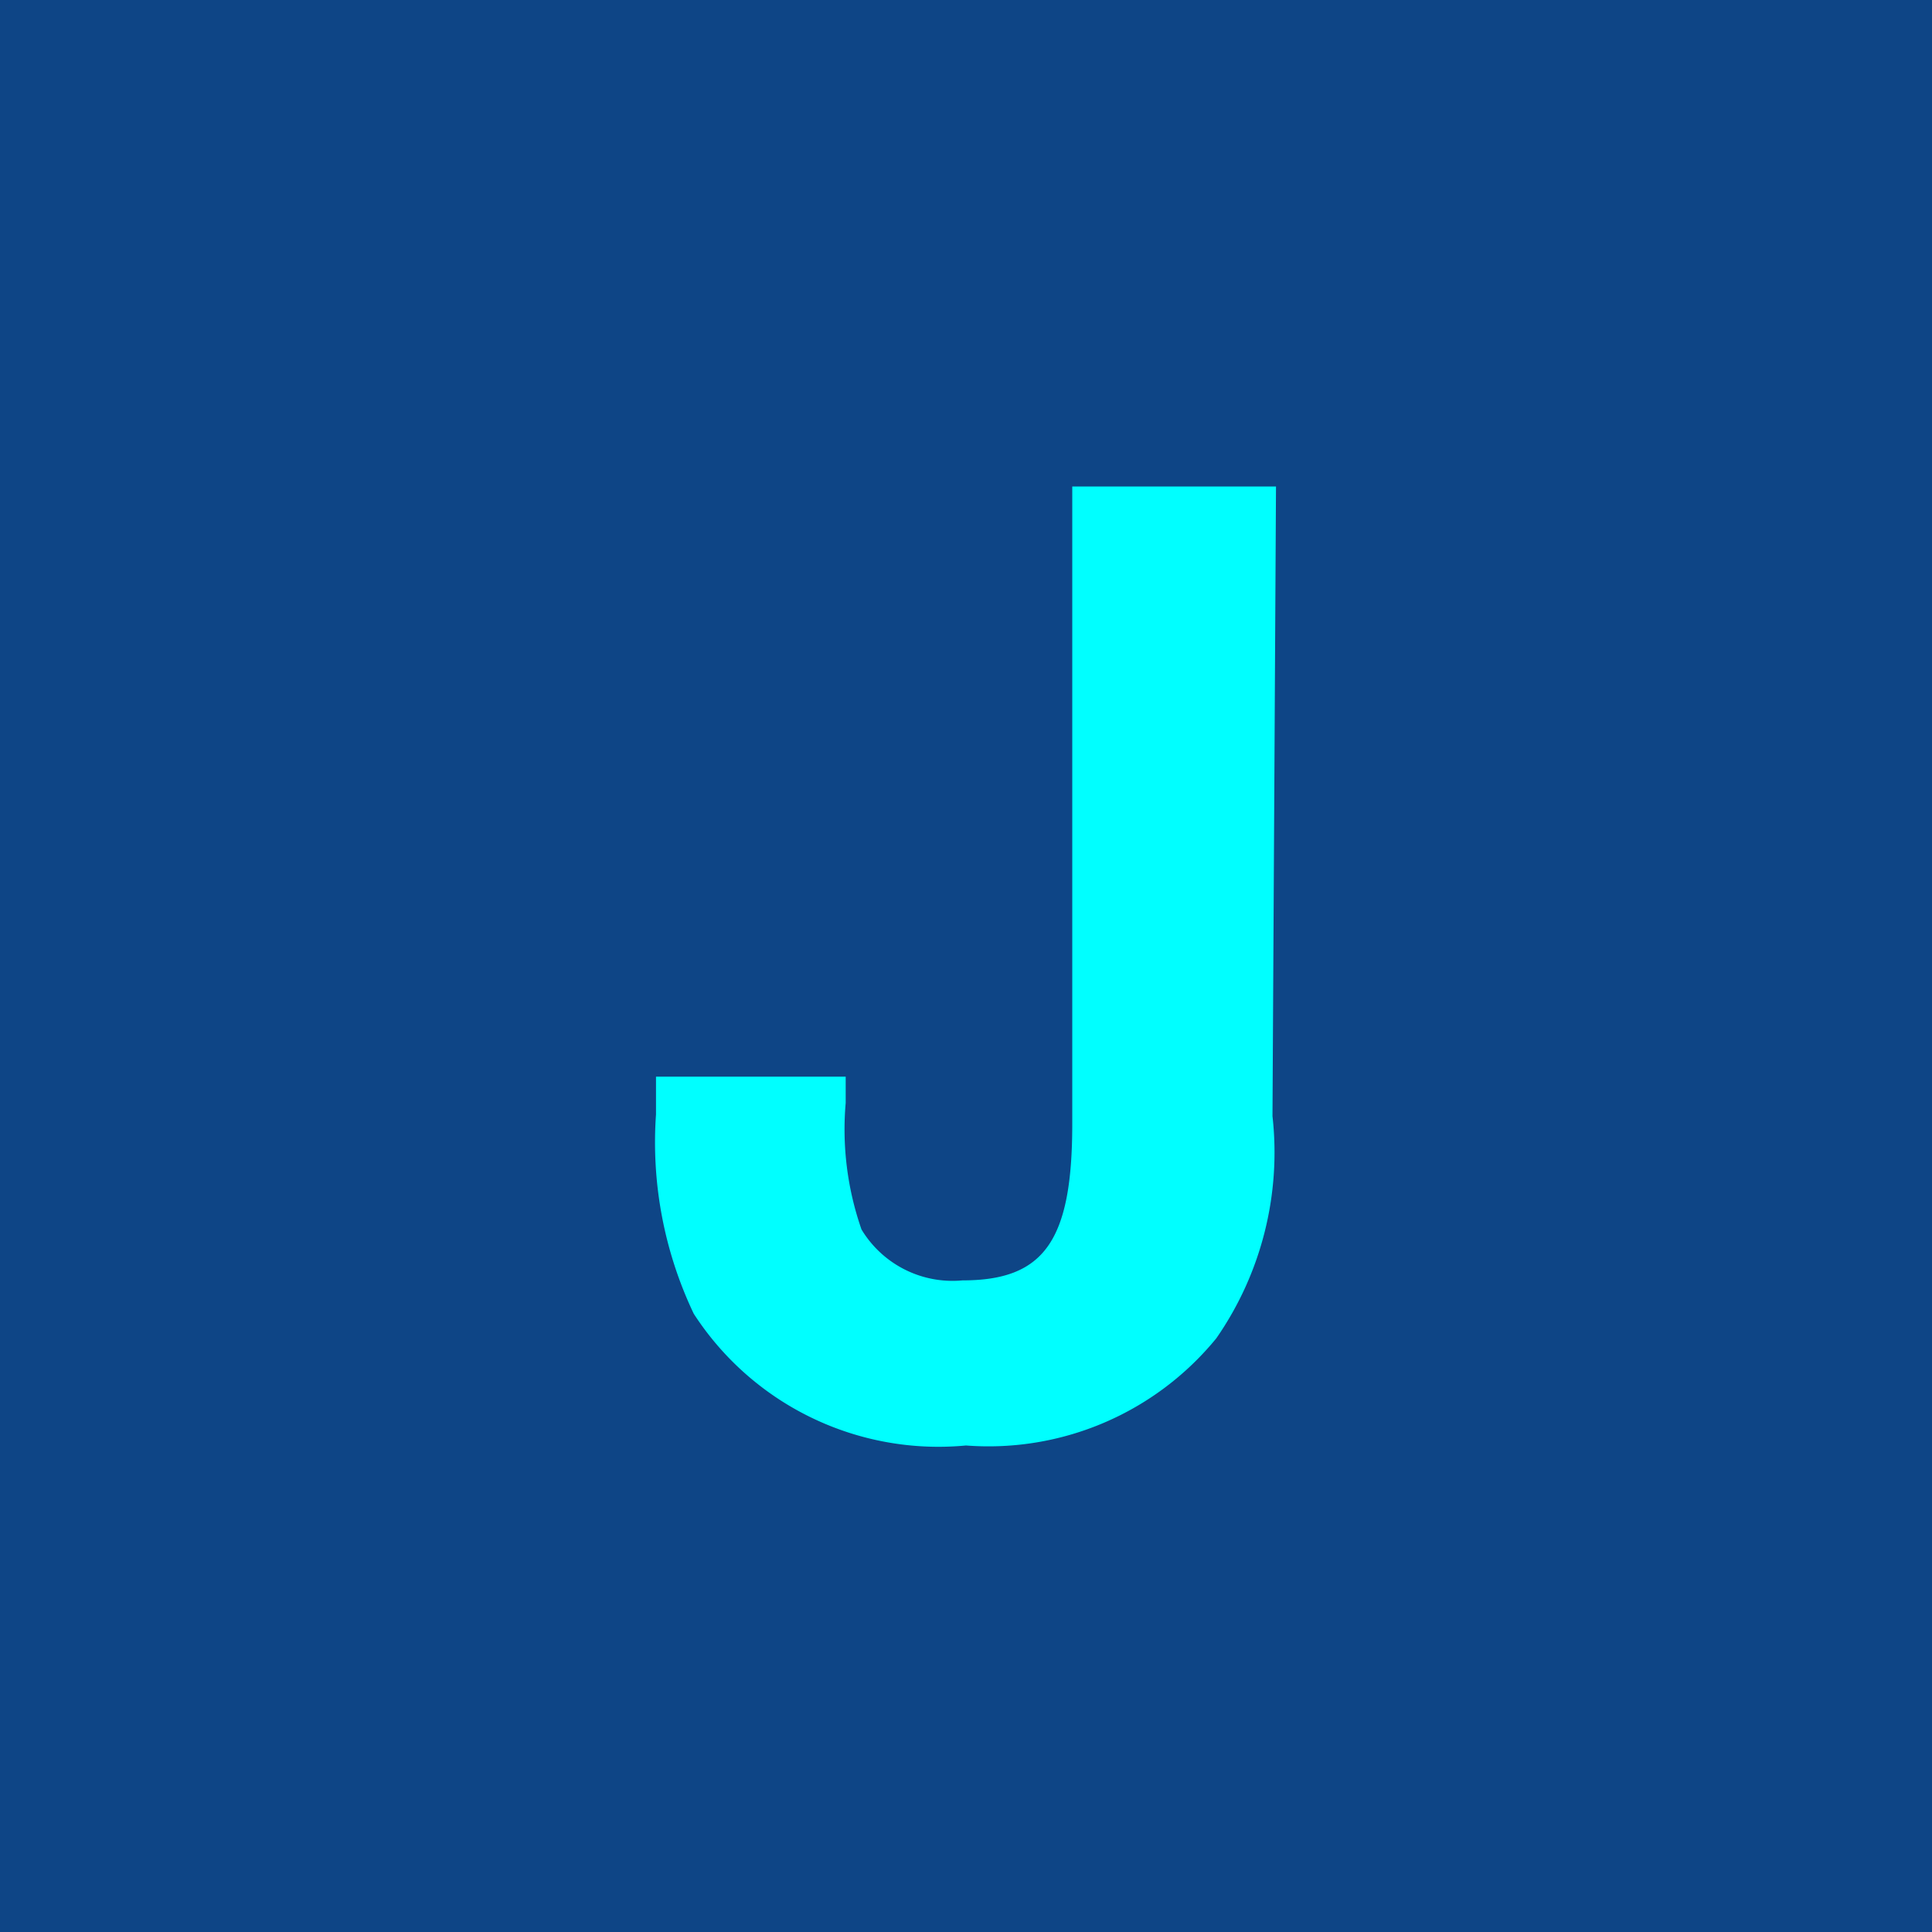 <svg xmlns="http://www.w3.org/2000/svg" viewBox="0 0 22 22"><defs><style>.cls-1{fill:#0e4586;}.cls-2{fill:aqua;}</style></defs><title>Asset 8</title><g id="Layer_2" data-name="Layer 2"><g id="Layer_1-2" data-name="Layer 1"><rect class="cls-1" width="22" height="22"/><path class="cls-2" d="M14.53,5.54H12.21V12.8c0,1.33-.32,1.78-1.25,1.78A1.21,1.21,0,0,1,9.81,14a3.46,3.46,0,0,1-.18-1.44v-.3H7.47v.43a4.54,4.54,0,0,0,.43,2.27A3.32,3.32,0,0,0,11,16.46a3.35,3.35,0,0,0,2.85-1.22,3.71,3.71,0,0,0,.64-2.53Z"/></g></g></svg>
